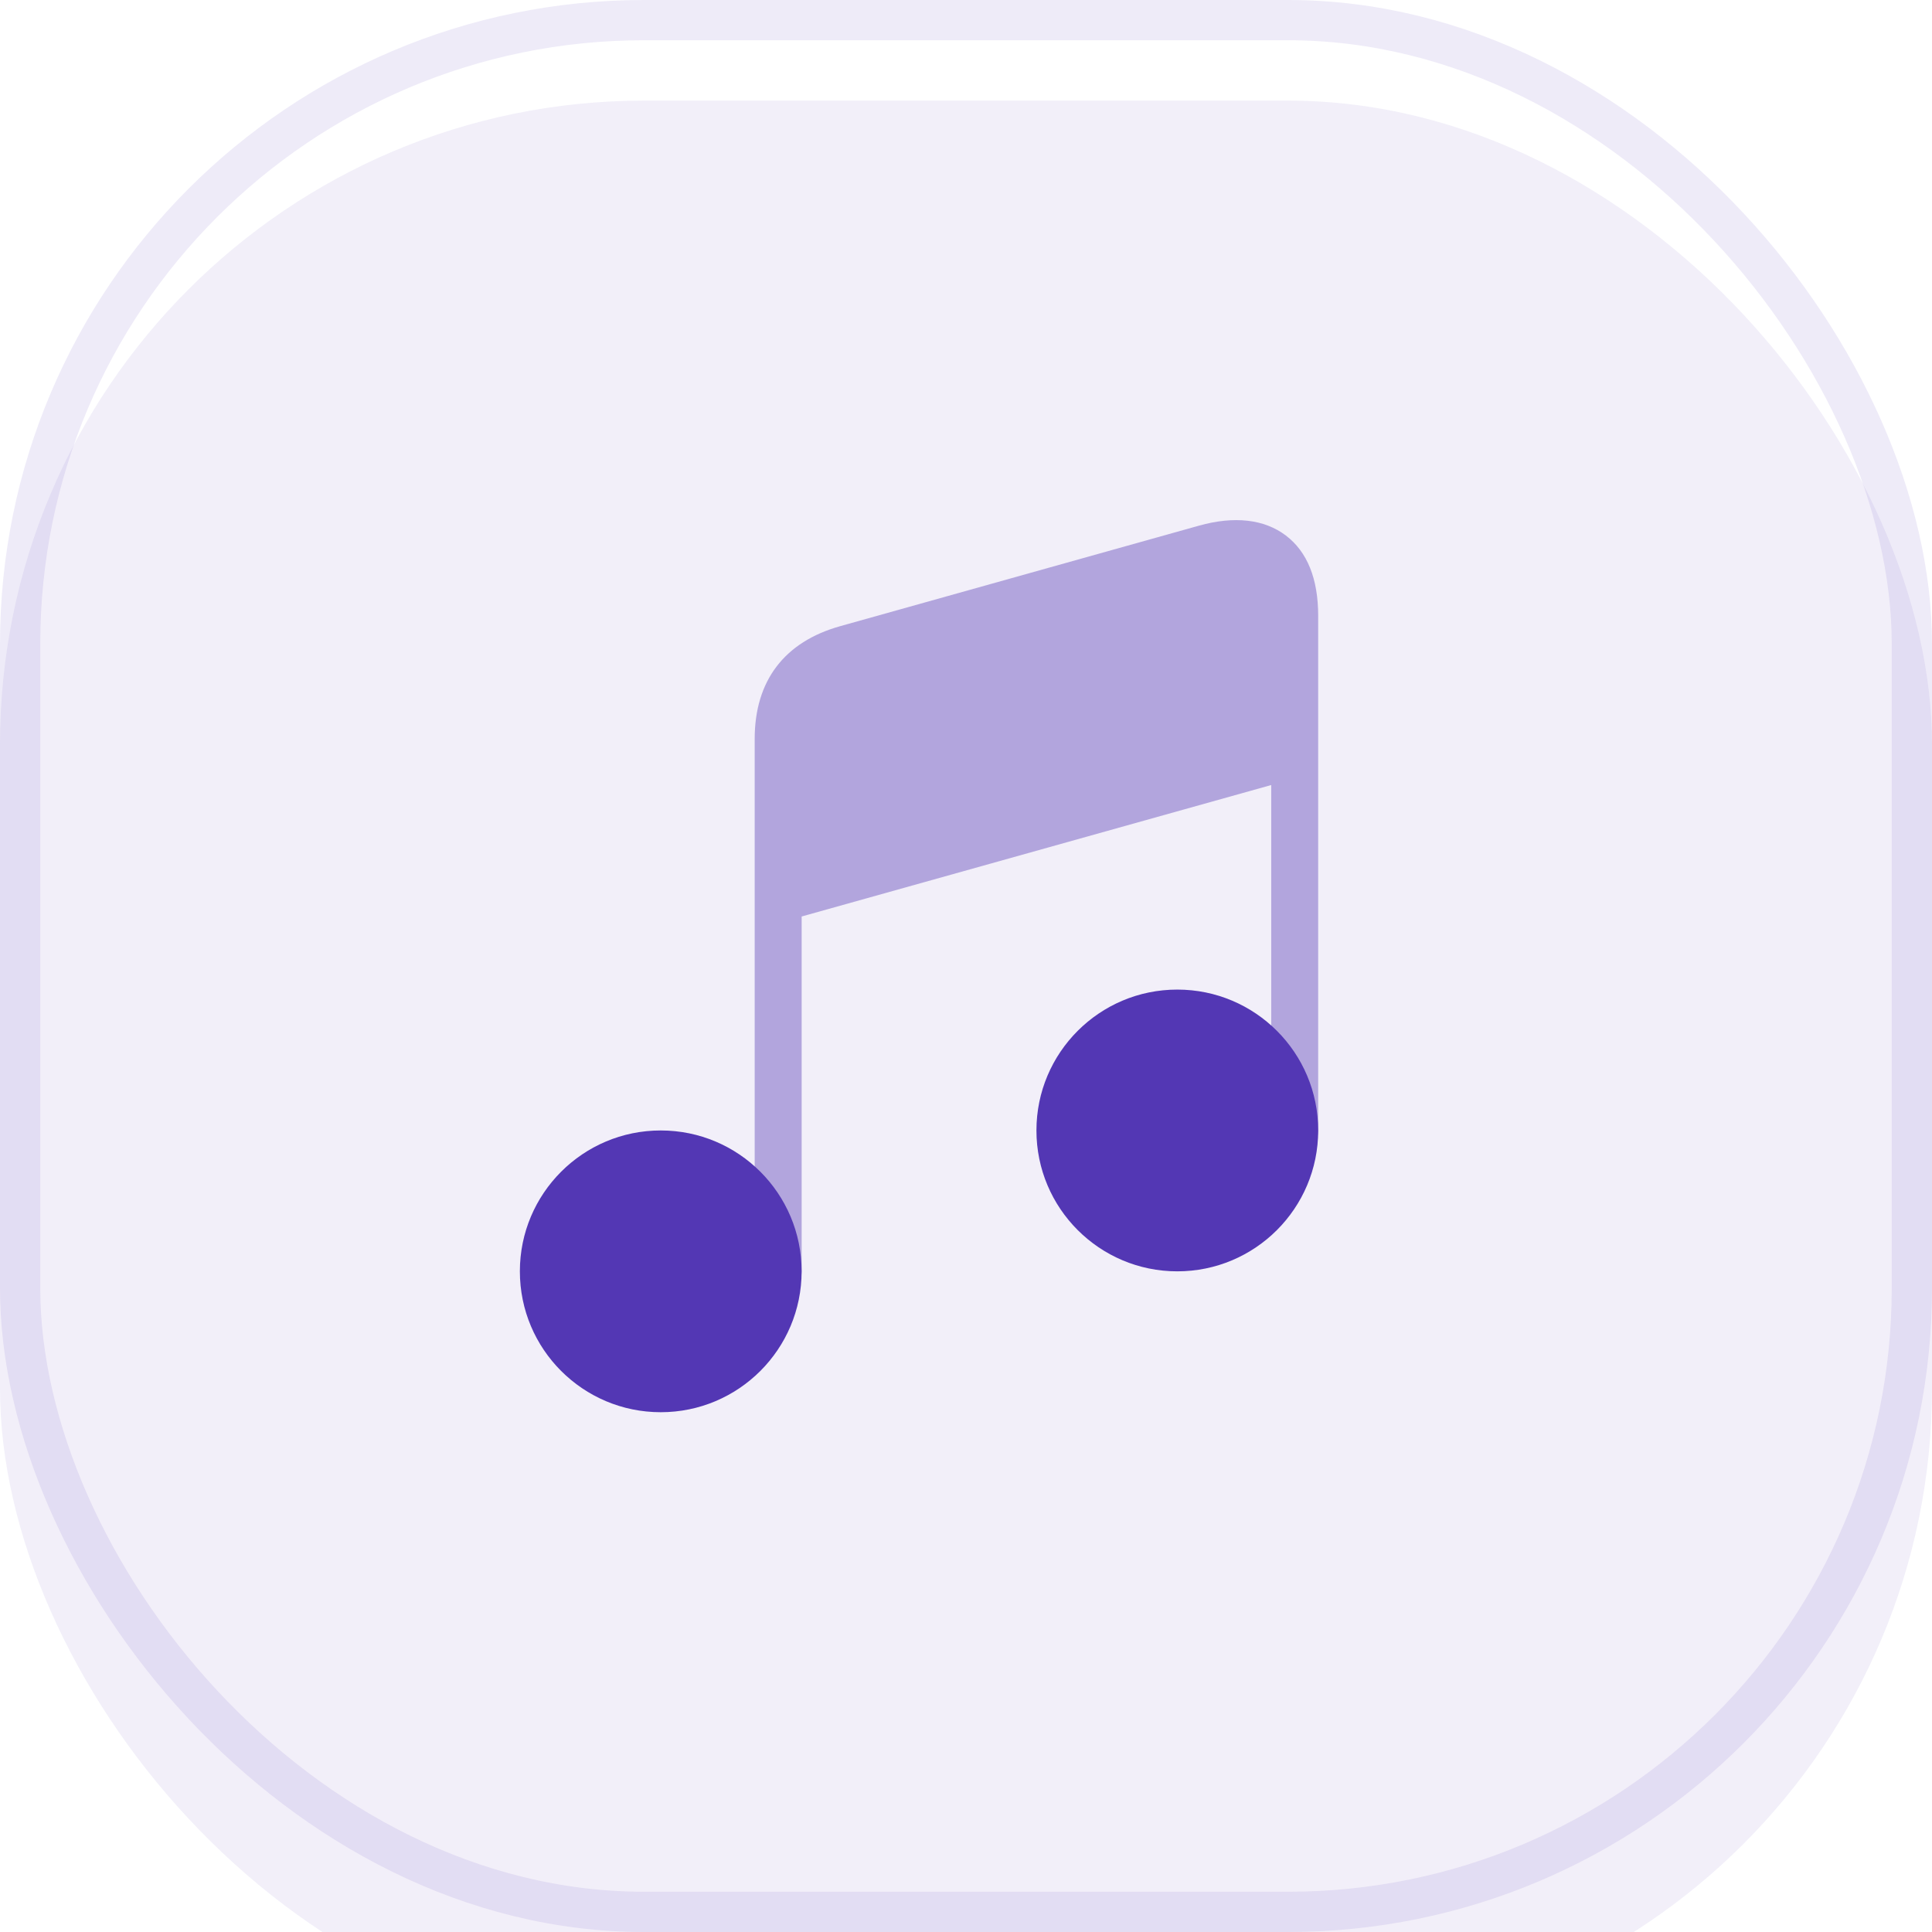 <svg width="48" height="48" viewBox="0 0 48 48" fill="none" xmlns="http://www.w3.org/2000/svg">
<rect x="0.5" y="0.5" width="47" height="47" rx="15.5" stroke="#5337B4" stroke-opacity="0.1"/>
<g opacity="0.08" filter="url(#filter0_i_1193_9972)">
<rect width="48" height="48" rx="16" fill="#5337B4"/>
</g>
<path opacity="0.4" d="M31.947 13.305C31.411 12.898 30.664 12.814 29.787 13.06L20.878 15.556C19.486 15.945 18.75 16.915 18.75 18.358V31.59C18.75 31.912 19.011 32.173 19.333 32.173C19.655 32.173 19.917 31.912 19.917 31.59V22.77L31.583 19.504V28.099C31.583 28.422 31.845 28.683 32.167 28.683C32.489 28.683 32.75 28.422 32.75 28.099V15.302C32.75 14.381 32.48 13.709 31.947 13.305Z" fill="#5337B4"/>
<path d="M16.416 35.086C18.349 35.086 19.916 33.519 19.916 31.586C19.916 29.653 18.349 28.086 16.416 28.086C14.483 28.086 12.916 29.653 12.916 31.586C12.916 33.519 14.483 35.086 16.416 35.086Z" fill="#5337B4"/>
<path d="M29.25 31.586C31.183 31.586 32.75 30.019 32.75 28.086C32.75 26.153 31.183 24.586 29.25 24.586C27.317 24.586 25.75 26.153 25.75 28.086C25.75 30.019 27.317 31.586 29.25 31.586Z" fill="#5337B4"/>
<defs>
<filter id="filter0_i_1193_9972" x="0" y="0" width="48" height="49" filterUnits="userSpaceOnUse" color-interpolation-filters="sRGB">
<feFlood flood-opacity="0" result="BackgroundImageFix"/>
<feBlend mode="normal" in="SourceGraphic" in2="BackgroundImageFix" result="shape"/>
<feColorMatrix in="SourceAlpha" type="matrix" values="0 0 0 0 0 0 0 0 0 0 0 0 0 0 0 0 0 0 127 0" result="hardAlpha"/>
<feOffset dy="2.5"/>
<feGaussianBlur stdDeviation="0.5"/>
<feComposite in2="hardAlpha" operator="arithmetic" k2="-1" k3="1"/>
<feColorMatrix type="matrix" values="0 0 0 0 1 0 0 0 0 1 0 0 0 0 1 0 0 0 0.8 0"/>
<feBlend mode="normal" in2="shape" result="effect1_innerShadow_1193_9972"/>
</filter>
</defs>
</svg>
